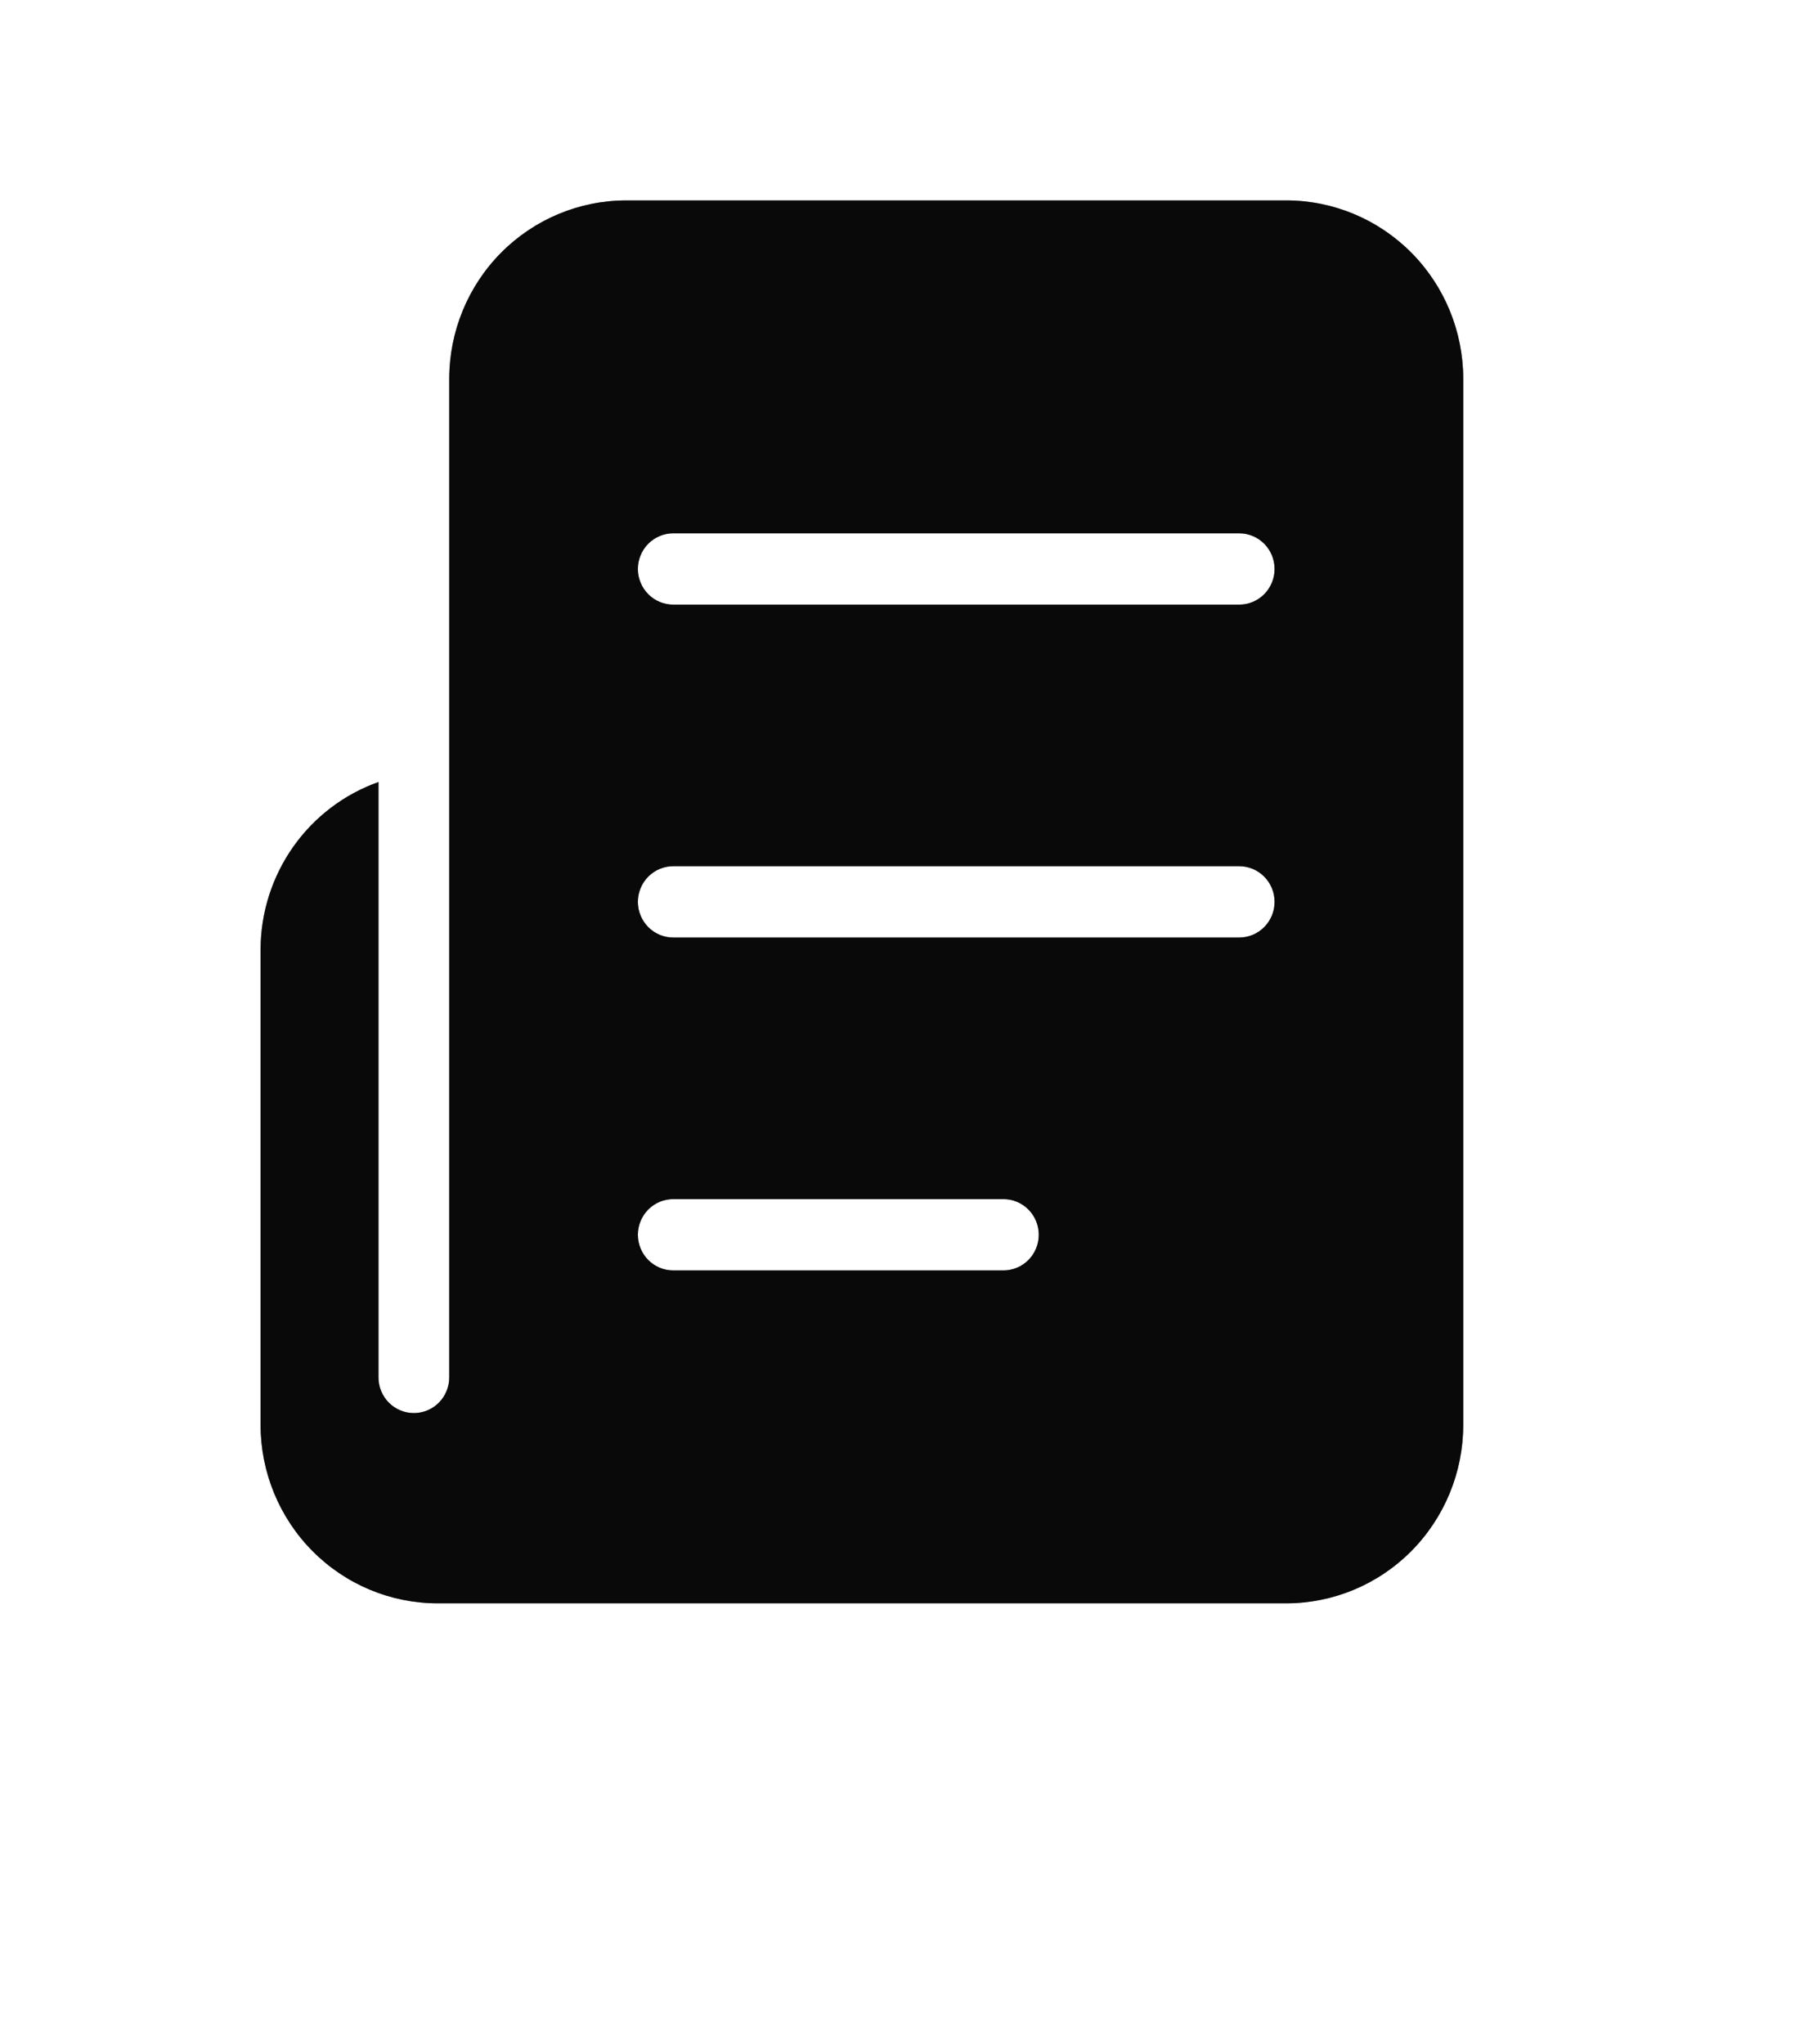 <svg width="90" height="102" viewBox="0 0 90 102" fill="none" xmlns="http://www.w3.org/2000/svg">
<path d="M64.177 10H31.235C28.896 10.003 26.653 10.941 24.999 12.609C23.345 14.277 22.415 16.539 22.412 18.898V68.729C22.412 69.201 22.226 69.653 21.895 69.987C21.564 70.321 21.115 70.508 20.647 70.508C20.179 70.508 19.73 70.321 19.399 69.987C19.068 69.653 18.882 69.201 18.882 68.729V39.02C17.167 39.63 15.68 40.76 14.627 42.255C13.574 43.751 13.005 45.539 13 47.373V71.102C13.003 73.461 13.934 75.722 15.588 77.391C17.242 79.059 19.484 79.997 21.823 80H64.177C66.516 79.997 68.758 79.059 70.412 77.391C72.067 75.722 72.997 73.461 73 71.102V18.898C72.997 16.539 72.067 14.277 70.413 12.609C68.758 10.941 66.516 10.003 64.177 10ZM50.059 63.39H33.588C33.12 63.39 32.671 63.202 32.34 62.869C32.01 62.535 31.823 62.082 31.823 61.61C31.823 61.138 32.01 60.685 32.34 60.352C32.671 60.018 33.12 59.831 33.588 59.831H50.059C50.527 59.831 50.976 60.018 51.307 60.352C51.638 60.685 51.824 61.138 51.824 61.61C51.824 62.082 51.638 62.535 51.307 62.869C50.976 63.202 50.527 63.39 50.059 63.39ZM61.824 46.78H33.588C33.12 46.78 32.671 46.592 32.34 46.258C32.01 45.925 31.823 45.472 31.823 45C31.823 44.528 32.01 44.075 32.34 43.742C32.671 43.408 33.12 43.22 33.588 43.22H61.824C62.292 43.22 62.74 43.408 63.071 43.742C63.402 44.075 63.588 44.528 63.588 45C63.588 45.472 63.402 45.925 63.071 46.258C62.74 46.592 62.292 46.78 61.824 46.78ZM61.824 30.169H33.588C33.12 30.169 32.671 29.982 32.34 29.648C32.01 29.314 31.823 28.862 31.823 28.39C31.823 27.918 32.01 27.465 32.34 27.131C32.671 26.798 33.12 26.61 33.588 26.61H61.824C62.292 26.61 62.74 26.798 63.071 27.131C63.402 27.465 63.588 27.918 63.588 28.39C63.588 28.862 63.402 29.314 63.071 29.648C62.74 29.982 62.292 30.169 61.824 30.169Z" fill="#111111"/>
<path d="M64.177 10H31.235C28.896 10.003 26.653 10.941 24.999 12.609C23.345 14.277 22.415 16.539 22.412 18.898V68.729C22.412 69.201 22.226 69.653 21.895 69.987C21.564 70.321 21.115 70.508 20.647 70.508C20.179 70.508 19.73 70.321 19.399 69.987C19.068 69.653 18.882 69.201 18.882 68.729V39.02C17.167 39.63 15.68 40.76 14.627 42.255C13.574 43.751 13.005 45.539 13 47.373V71.102C13.003 73.461 13.934 75.722 15.588 77.391C17.242 79.059 19.484 79.997 21.823 80H64.177C66.516 79.997 68.758 79.059 70.412 77.391C72.067 75.722 72.997 73.461 73 71.102V18.898C72.997 16.539 72.067 14.277 70.413 12.609C68.758 10.941 66.516 10.003 64.177 10ZM50.059 63.39H33.588C33.12 63.39 32.671 63.202 32.34 62.869C32.01 62.535 31.823 62.082 31.823 61.61C31.823 61.138 32.01 60.685 32.34 60.352C32.671 60.018 33.12 59.831 33.588 59.831H50.059C50.527 59.831 50.976 60.018 51.307 60.352C51.638 60.685 51.824 61.138 51.824 61.61C51.824 62.082 51.638 62.535 51.307 62.869C50.976 63.202 50.527 63.39 50.059 63.39ZM61.824 46.78H33.588C33.12 46.78 32.671 46.592 32.34 46.258C32.01 45.925 31.823 45.472 31.823 45C31.823 44.528 32.01 44.075 32.34 43.742C32.671 43.408 33.12 43.22 33.588 43.22H61.824C62.292 43.22 62.74 43.408 63.071 43.742C63.402 44.075 63.588 44.528 63.588 45C63.588 45.472 63.402 45.925 63.071 46.258C62.74 46.592 62.292 46.78 61.824 46.78ZM61.824 30.169H33.588C33.12 30.169 32.671 29.982 32.34 29.648C32.01 29.314 31.823 28.862 31.823 28.39C31.823 27.918 32.01 27.465 32.34 27.131C32.671 26.798 33.12 26.61 33.588 26.61H61.824C62.292 26.61 62.74 26.798 63.071 27.131C63.402 27.465 63.588 27.918 63.588 28.39C63.588 28.862 63.402 29.314 63.071 29.648C62.74 29.982 62.292 30.169 61.824 30.169Z" fill="black" fill-opacity="0.2"/>
<path d="M64.177 10H31.235C28.896 10.003 26.653 10.941 24.999 12.609C23.345 14.277 22.415 16.539 22.412 18.898V68.729C22.412 69.201 22.226 69.653 21.895 69.987C21.564 70.321 21.115 70.508 20.647 70.508C20.179 70.508 19.73 70.321 19.399 69.987C19.068 69.653 18.882 69.201 18.882 68.729V39.02C17.167 39.63 15.68 40.76 14.627 42.255C13.574 43.751 13.005 45.539 13 47.373V71.102C13.003 73.461 13.934 75.722 15.588 77.391C17.242 79.059 19.484 79.997 21.823 80H64.177C66.516 79.997 68.758 79.059 70.412 77.391C72.067 75.722 72.997 73.461 73 71.102V18.898C72.997 16.539 72.067 14.277 70.413 12.609C68.758 10.941 66.516 10.003 64.177 10ZM50.059 63.39H33.588C33.12 63.39 32.671 63.202 32.34 62.869C32.01 62.535 31.823 62.082 31.823 61.61C31.823 61.138 32.01 60.685 32.34 60.352C32.671 60.018 33.12 59.831 33.588 59.831H50.059C50.527 59.831 50.976 60.018 51.307 60.352C51.638 60.685 51.824 61.138 51.824 61.61C51.824 62.082 51.638 62.535 51.307 62.869C50.976 63.202 50.527 63.39 50.059 63.39ZM61.824 46.78H33.588C33.12 46.78 32.671 46.592 32.34 46.258C32.01 45.925 31.823 45.472 31.823 45C31.823 44.528 32.01 44.075 32.34 43.742C32.671 43.408 33.12 43.22 33.588 43.22H61.824C62.292 43.22 62.74 43.408 63.071 43.742C63.402 44.075 63.588 44.528 63.588 45C63.588 45.472 63.402 45.925 63.071 46.258C62.74 46.592 62.292 46.78 61.824 46.78ZM61.824 30.169H33.588C33.12 30.169 32.671 29.982 32.34 29.648C32.01 29.314 31.823 28.862 31.823 28.39C31.823 27.918 32.01 27.465 32.34 27.131C32.671 26.798 33.12 26.61 33.588 26.61H61.824C62.292 26.61 62.74 26.798 63.071 27.131C63.402 27.465 63.588 27.918 63.588 28.39C63.588 28.862 63.402 29.314 63.071 29.648C62.74 29.982 62.292 30.169 61.824 30.169Z" fill="black" fill-opacity="0.2"/>
<path d="M64.177 10H31.235C28.896 10.003 26.653 10.941 24.999 12.609C23.345 14.277 22.415 16.539 22.412 18.898V68.729C22.412 69.201 22.226 69.653 21.895 69.987C21.564 70.321 21.115 70.508 20.647 70.508C20.179 70.508 19.73 70.321 19.399 69.987C19.068 69.653 18.882 69.201 18.882 68.729V39.02C17.167 39.63 15.68 40.76 14.627 42.255C13.574 43.751 13.005 45.539 13 47.373V71.102C13.003 73.461 13.934 75.722 15.588 77.391C17.242 79.059 19.484 79.997 21.823 80H64.177C66.516 79.997 68.758 79.059 70.412 77.391C72.067 75.722 72.997 73.461 73 71.102V18.898C72.997 16.539 72.067 14.277 70.413 12.609C68.758 10.941 66.516 10.003 64.177 10ZM50.059 63.39H33.588C33.12 63.39 32.671 63.202 32.34 62.869C32.01 62.535 31.823 62.082 31.823 61.61C31.823 61.138 32.01 60.685 32.34 60.352C32.671 60.018 33.12 59.831 33.588 59.831H50.059C50.527 59.831 50.976 60.018 51.307 60.352C51.638 60.685 51.824 61.138 51.824 61.61C51.824 62.082 51.638 62.535 51.307 62.869C50.976 63.202 50.527 63.39 50.059 63.39ZM61.824 46.78H33.588C33.12 46.78 32.671 46.592 32.34 46.258C32.01 45.925 31.823 45.472 31.823 45C31.823 44.528 32.01 44.075 32.34 43.742C32.671 43.408 33.12 43.22 33.588 43.22H61.824C62.292 43.22 62.74 43.408 63.071 43.742C63.402 44.075 63.588 44.528 63.588 45C63.588 45.472 63.402 45.925 63.071 46.258C62.74 46.592 62.292 46.78 61.824 46.78ZM61.824 30.169H33.588C33.12 30.169 32.671 29.982 32.34 29.648C32.01 29.314 31.823 28.862 31.823 28.39C31.823 27.918 32.01 27.465 32.34 27.131C32.671 26.798 33.12 26.61 33.588 26.61H61.824C62.292 26.61 62.74 26.798 63.071 27.131C63.402 27.465 63.588 27.918 63.588 28.39C63.588 28.862 63.402 29.314 63.071 29.648C62.74 29.982 62.292 30.169 61.824 30.169Z" fill="black" fill-opacity="0.2"/>
</svg>
